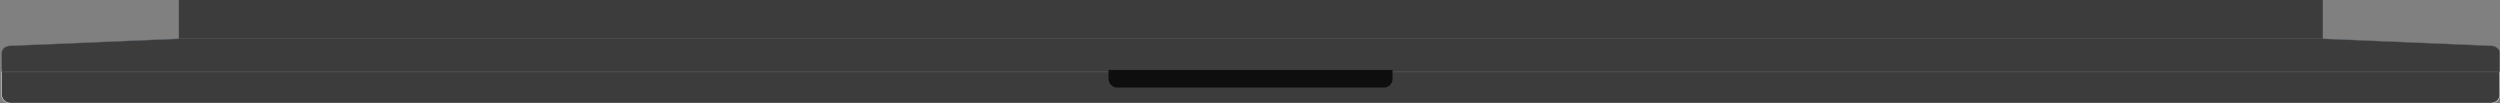 <?xml version="1.0" encoding="utf-8"?>
<!-- Generator: Adobe Illustrator 27.1.1, SVG Export Plug-In . SVG Version: 6.00 Build 0)  -->
<svg version="1.1" id="Ebene_1" xmlns="http://www.w3.org/2000/svg" xmlns:xlink="http://www.w3.org/1999/xlink" x="0px" y="0px"
	 viewBox="0 0 1419 58.6" style="enable-background:new 0 0 1419 58.6;" xml:space="preserve">
<rect x="0" y="0" width="1419" height="58.6" fill="#808080" stroke="none"/>
<style type="text/css">
	.st0{fill-rule:evenodd;clip-rule:evenodd;fill:#3C3C3C;}
	.st1{fill:none;stroke:#FFFFFF;stroke-width:0.25;}
	.st2{fill:none;stroke:#5E6A72;stroke-width:0.25;}
	.st3{fill-rule:evenodd;clip-rule:evenodd;fill:#0E0E0E;}
	.st4{fill:none;}
</style>
<g id="Clip-6">
</g>
<path id="Fill-8" class="st0" d="M1418.8,39.7H0.9v14c0,2.6,2.2,4.8,4.9,4.8H1414c2.7,0,4.9-2.1,4.9-4.8L1418.8,39.7L1418.8,39.7z"
	/>
<path id="Stroke-9" class="st1" d="M1418.8,39.7H0.9v14c0,2.6,2.2,4.8,4.9,4.8H1414c2.7,0,4.9-2.1,4.9-4.8L1418.8,39.7L1418.8,39.7z
	"/>
<path id="Fill-10" class="st0" d="M1414.2,26l-95.7-4H101.3L5.6,26C3,26.1,1,27.8,1,29.9v10.9h100.3h1217.2h100.3V29.9
	C1418.8,27.9,1416.8,26.1,1414.2,26"/>
<path id="Stroke-11" class="st2" d="M1414.2,26l-95.7-4H101.3L5.6,26C3,26.1,1,27.8,1,29.9v10.9h100.3h1217.2h100.3V29.9
	C1418.8,27.9,1416.8,26.1,1414.2,26z"/>
<path id="Fill-12" class="st3" d="M785.6,49.7H634.1c-2.7,0-4.9-2.3-4.9-5.1v-4.9h161.2v4.9C790.5,47.4,788.3,49.7,785.6,49.7"/>
<path id="Stroke-13" class="st4" d="M785.6,49.7H634.1c-2.7,0-4.9-2.3-4.9-5.1v-4.9h161.2v4.9C790.5,47.4,788.3,49.7,785.6,49.7z"/>
<path class="st0" d="M101.5,0v22h1216.9V0 M1298.7,0h-1175"/>
</svg>
